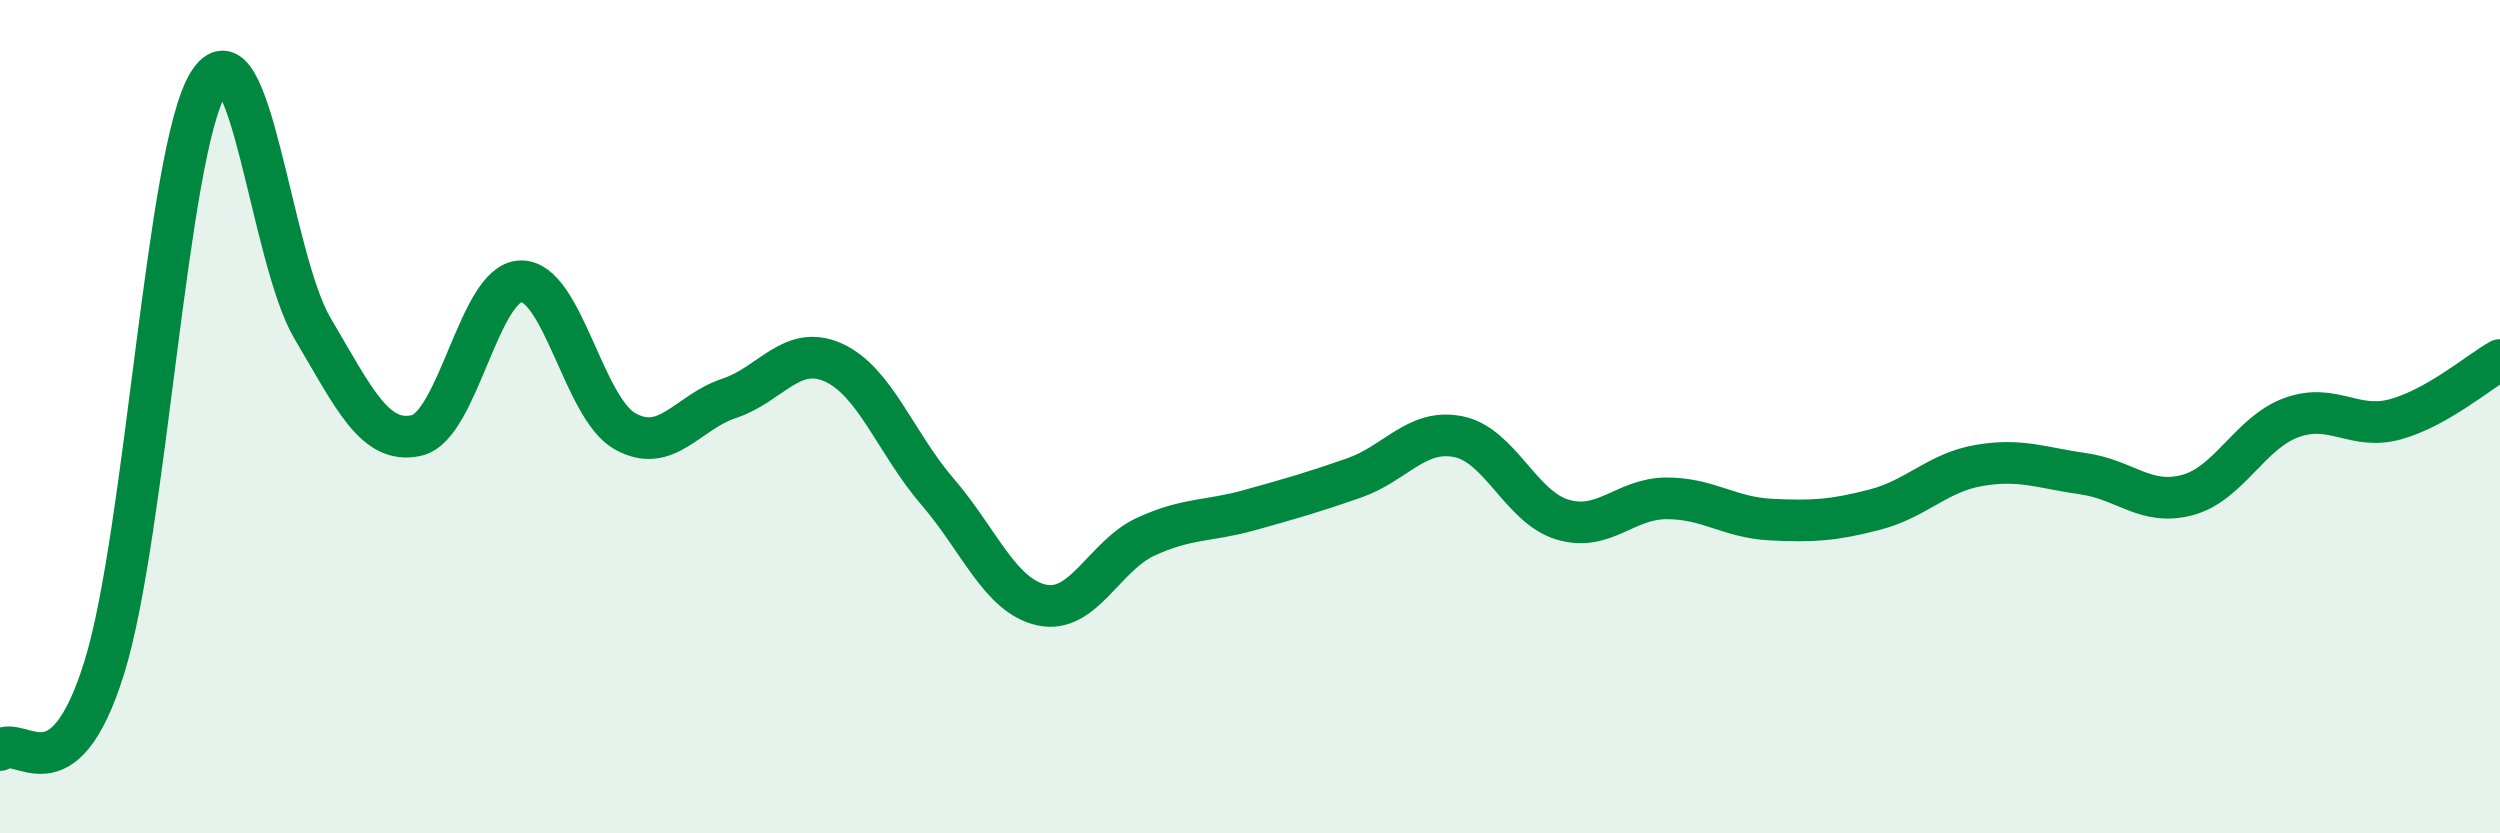 
    <svg width="60" height="20" viewBox="0 0 60 20" xmlns="http://www.w3.org/2000/svg">
      <path
        d="M 0,18 C 0.5,17.61 1.5,19.23 2.5,16.03 C 3.5,12.83 4,3.63 5,2 C 6,0.37 6.5,6.19 7.5,7.88 C 8.5,9.57 9,10.68 10,10.45 C 11,10.22 11.5,6.77 12.5,6.75 C 13.5,6.73 14,9.79 15,10.35 C 16,10.91 16.5,9.89 17.5,9.56 C 18.5,9.23 19,8.25 20,8.7 C 21,9.15 21.5,10.64 22.5,11.8 C 23.5,12.96 24,14.3 25,14.52 C 26,14.74 26.5,13.34 27.5,12.88 C 28.5,12.42 29,12.52 30,12.24 C 31,11.96 31.5,11.82 32.5,11.47 C 33.5,11.12 34,10.28 35,10.48 C 36,10.68 36.5,12.17 37.5,12.47 C 38.5,12.77 39,11.96 40,11.96 C 41,11.96 41.5,12.42 42.5,12.47 C 43.5,12.52 44,12.49 45,12.23 C 46,11.97 46.5,11.34 47.5,11.17 C 48.5,11 49,11.23 50,11.37 C 51,11.51 51.5,12.15 52.5,11.88 C 53.5,11.61 54,10.38 55,10.02 C 56,9.66 56.5,10.34 57.5,10.06 C 58.5,9.78 59.5,8.92 60,8.64L60 20L0 20Z"
        fill="#008740"
        opacity="0.1"
        stroke-linecap="round"
        stroke-linejoin="round"
      />
      <path
        d="M 0,18 C 0.5,17.61 1.5,19.23 2.5,16.03 C 3.5,12.83 4,3.63 5,2 C 6,0.37 6.5,6.19 7.5,7.88 C 8.5,9.57 9,10.68 10,10.45 C 11,10.22 11.5,6.77 12.5,6.75 C 13.5,6.73 14,9.79 15,10.35 C 16,10.91 16.5,9.89 17.5,9.56 C 18.5,9.23 19,8.25 20,8.7 C 21,9.15 21.5,10.64 22.5,11.8 C 23.5,12.96 24,14.3 25,14.52 C 26,14.74 26.5,13.34 27.5,12.88 C 28.5,12.42 29,12.52 30,12.24 C 31,11.96 31.5,11.82 32.5,11.47 C 33.5,11.12 34,10.28 35,10.48 C 36,10.68 36.5,12.17 37.5,12.47 C 38.5,12.77 39,11.96 40,11.96 C 41,11.96 41.5,12.42 42.5,12.47 C 43.5,12.52 44,12.49 45,12.23 C 46,11.97 46.5,11.34 47.5,11.17 C 48.5,11 49,11.23 50,11.37 C 51,11.51 51.5,12.15 52.5,11.88 C 53.5,11.61 54,10.38 55,10.02 C 56,9.66 56.5,10.34 57.5,10.06 C 58.5,9.78 59.5,8.92 60,8.64"
        stroke="#008740"
        stroke-width="1"
        fill="none"
        stroke-linecap="round"
        stroke-linejoin="round"
      />
    </svg>
  